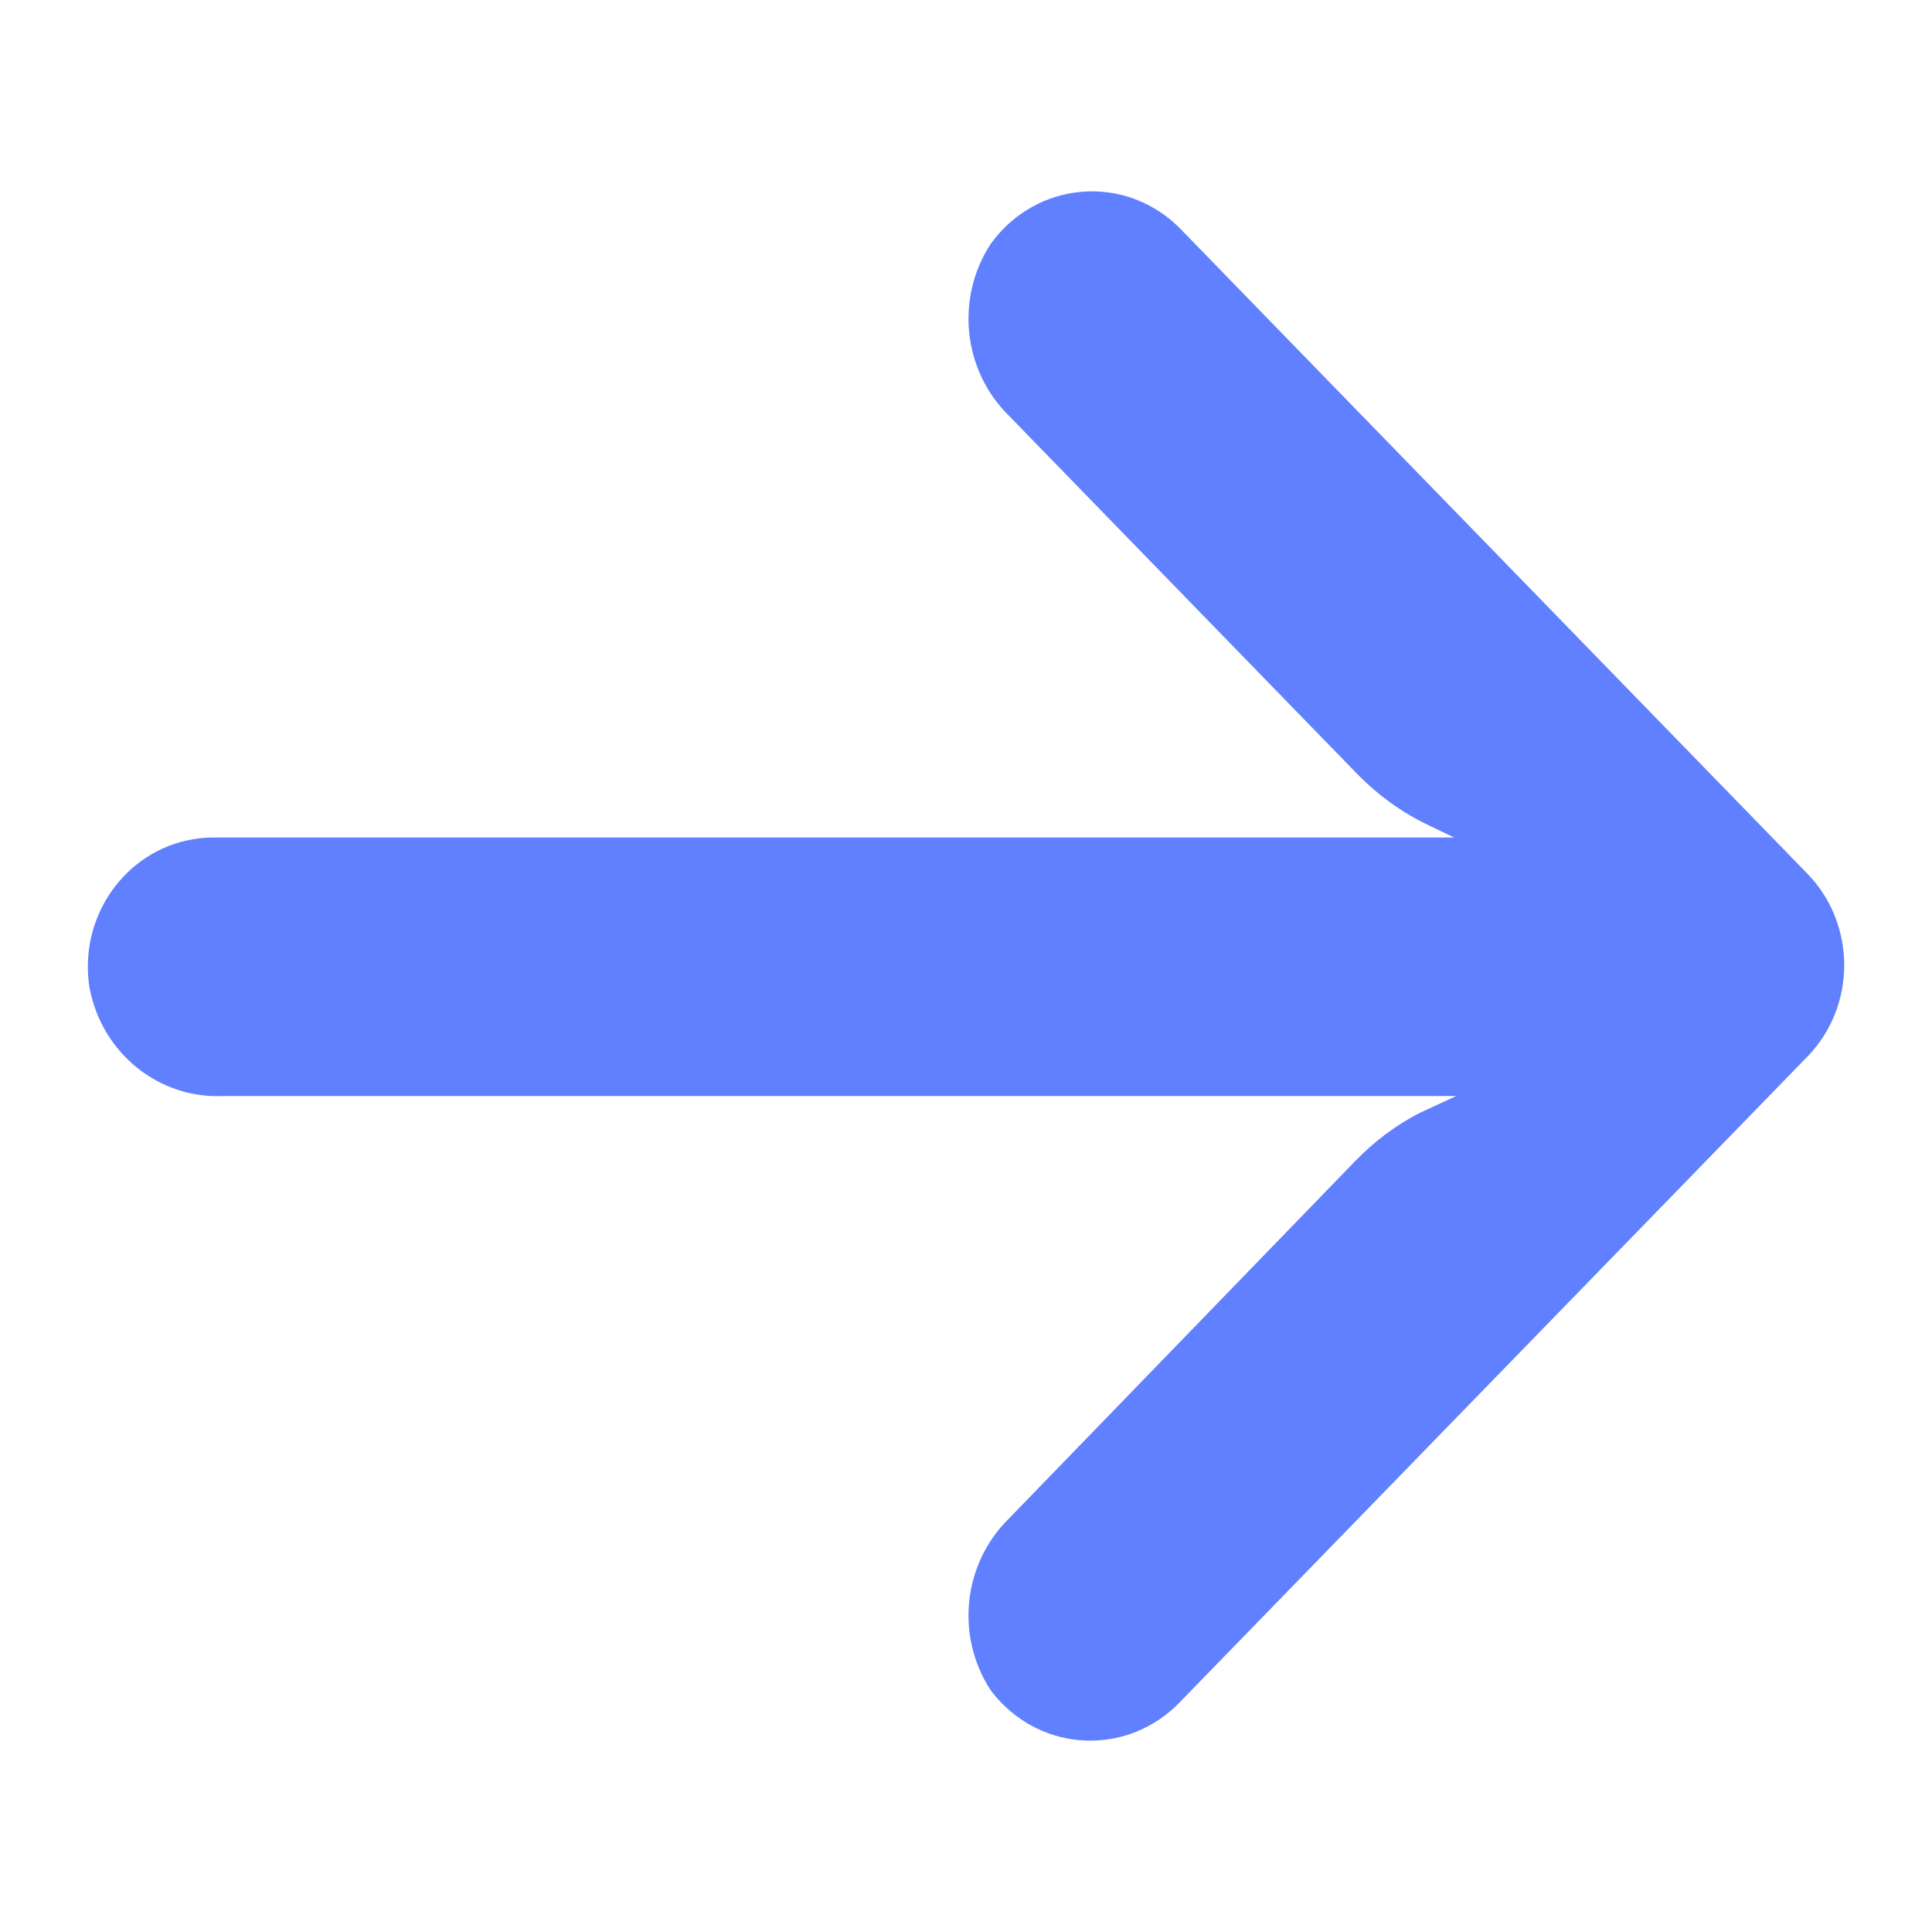 <svg width="22" height="22" viewBox="0 0 22 22" fill="none" xmlns="http://www.w3.org/2000/svg">
<g clip-path="url(#clip0_50774_1102)">
<path d="M2.202 9.556C2.284 9.542 2.367 9.536 2.45 9.537H16.559L16.252 9.39C15.951 9.244 15.678 9.044 15.443 8.801L11.487 4.732C10.966 4.22 10.878 3.397 11.279 2.781C11.746 2.126 12.641 1.983 13.279 2.463C13.331 2.502 13.38 2.545 13.426 2.59L20.581 9.949C21.14 10.524 21.14 11.456 20.582 12.031L20.581 12.032L13.426 19.392C12.866 19.965 11.96 19.964 11.402 19.389C11.358 19.343 11.317 19.295 11.279 19.244C10.878 18.629 10.966 17.806 11.487 17.294L15.436 13.217C15.646 13.001 15.887 12.819 16.152 12.68L16.581 12.481H2.529C1.798 12.509 1.156 11.984 1.019 11.245C0.892 10.442 1.422 9.686 2.202 9.556Z" fill="#6080FF"/>
</g>
<defs>
<clipPath id="clip0_50774_1102">
<rect width="20" height="18" fill="white" transform="matrix(-1 0 0 1 21 2)"/>
</clipPath>
</defs>
</svg>
